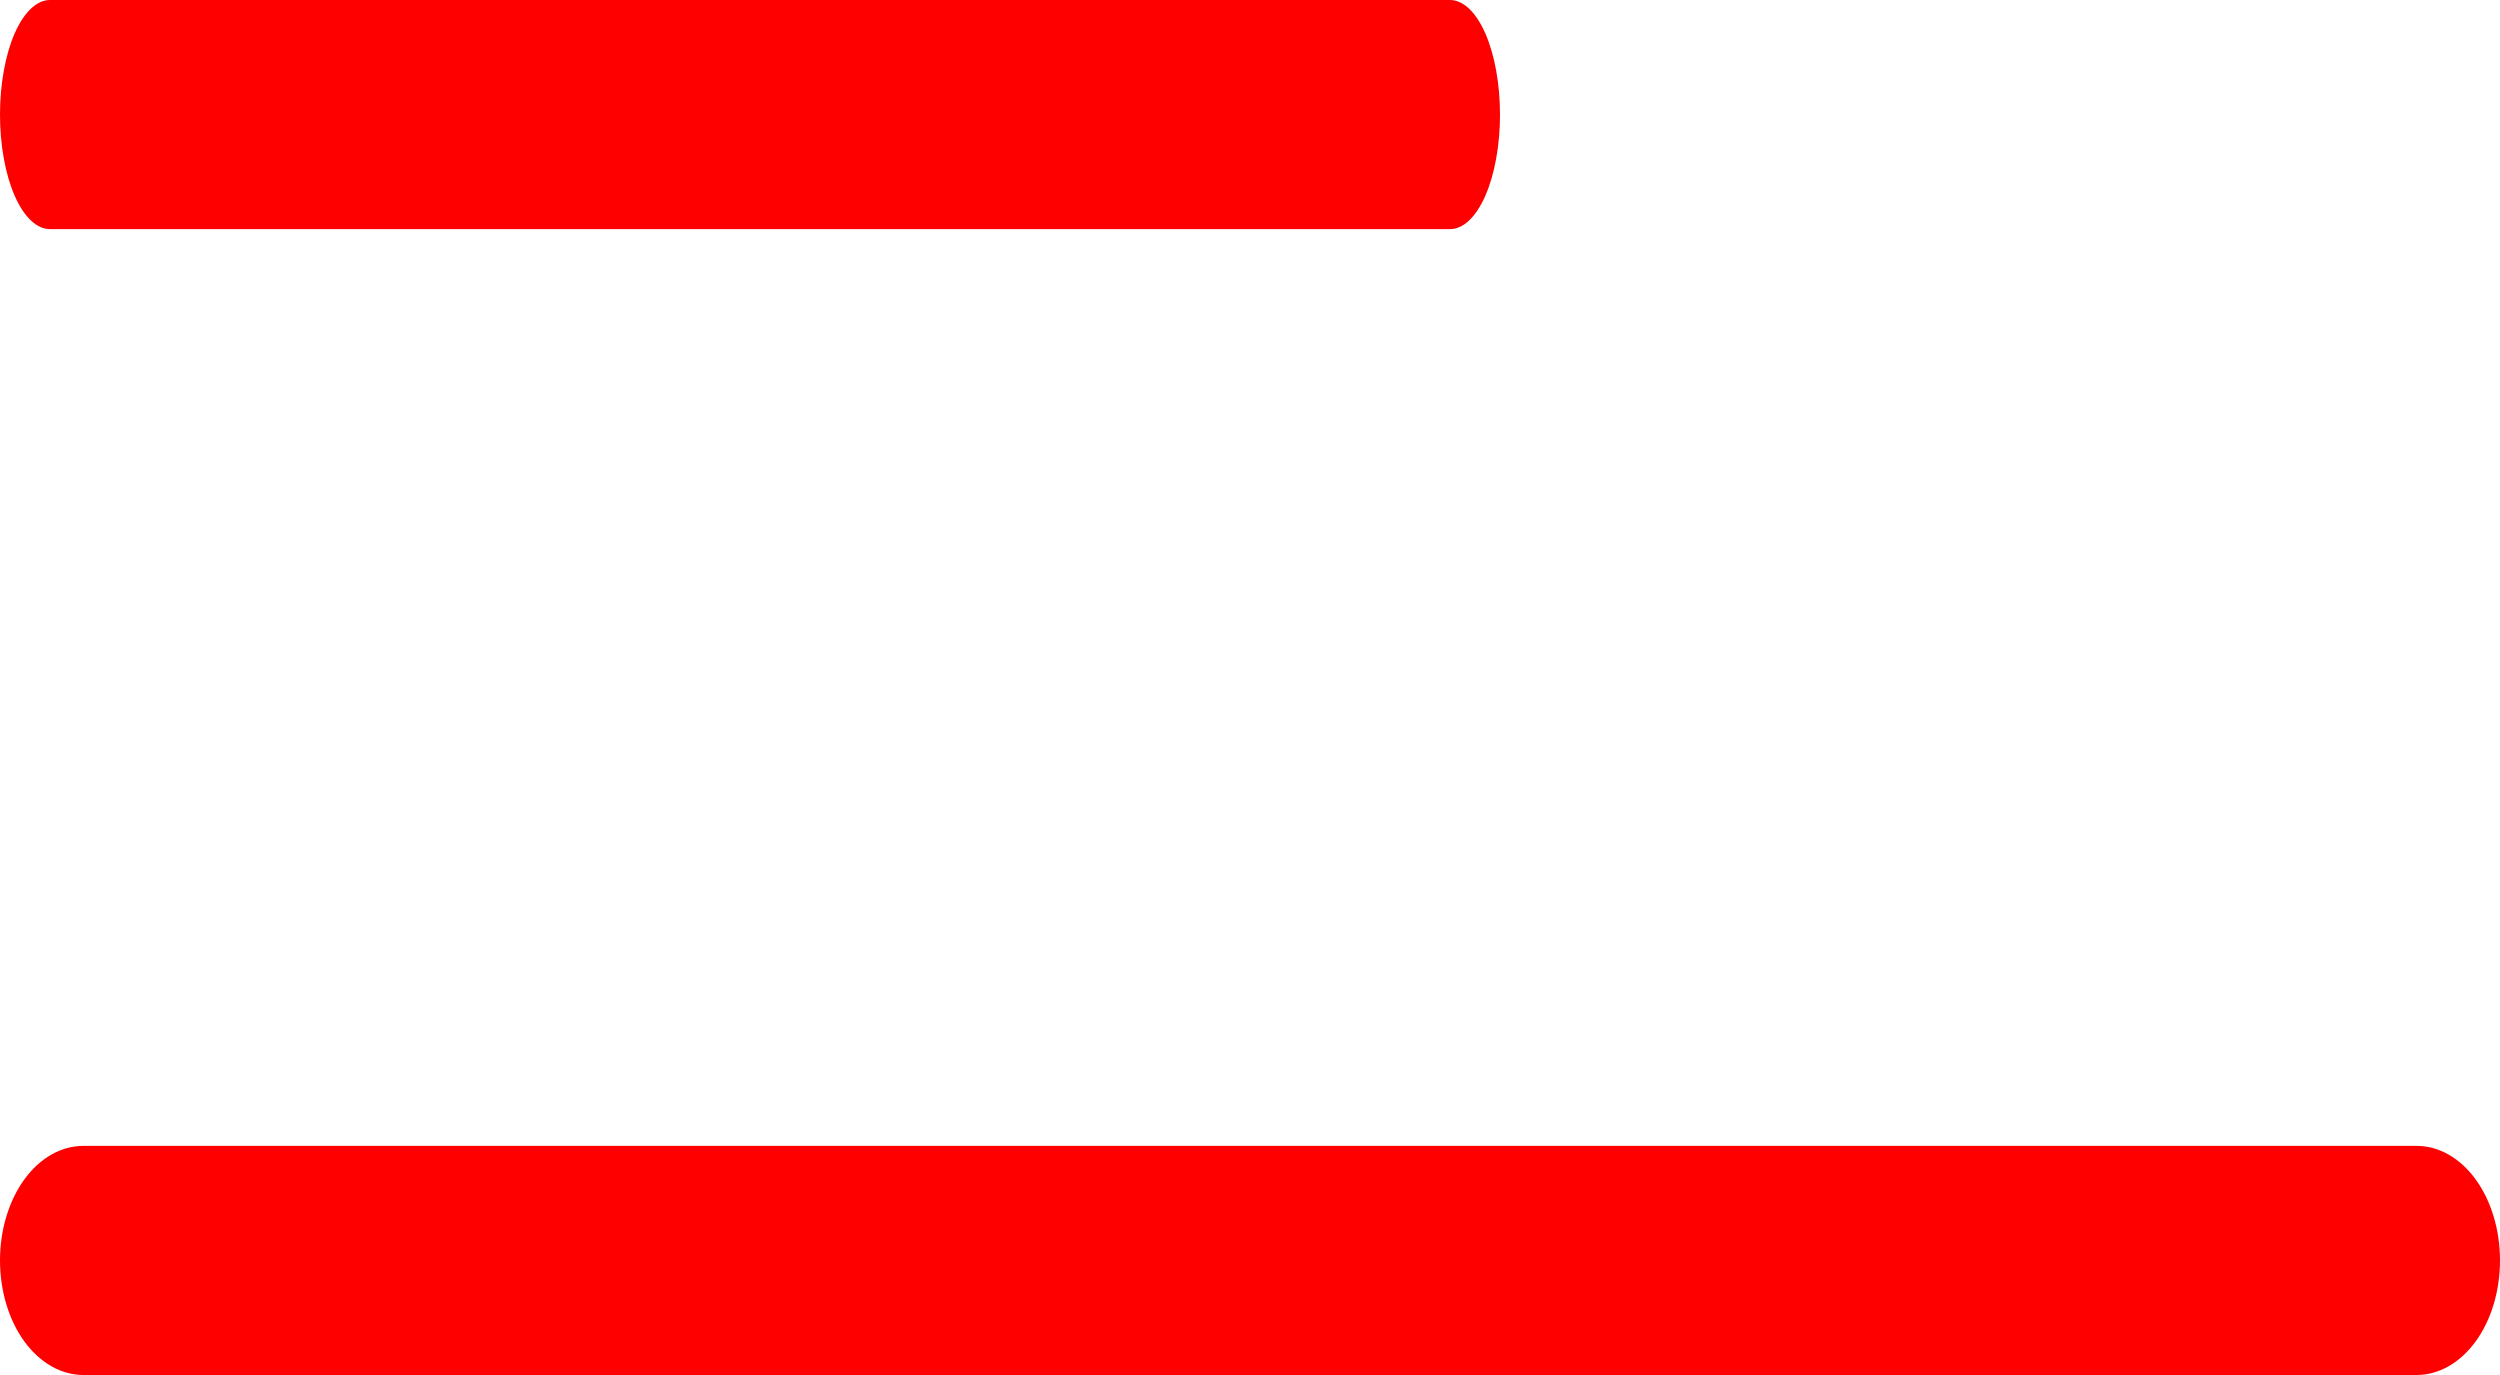 <?xml version="1.0" encoding="UTF-8"?> <svg xmlns="http://www.w3.org/2000/svg" width="20" height="11" viewBox="0 0 20 11" fill="none"> <path d="M19.333 11H0.667C0.49 11 0.32 10.903 0.195 10.732C0.07 10.56 0 10.326 0 10.083C0 9.84 0.07 9.607 0.195 9.435C0.32 9.263 0.49 9.167 0.667 9.167H19.333C19.51 9.167 19.68 9.263 19.805 9.435C19.93 9.607 20 9.84 20 10.083C20 10.326 19.93 10.56 19.805 10.732C19.68 10.903 19.51 11 19.333 11Z" fill="#FE0000"></path> <path d="M11.6 1.833H0.4C0.294 1.833 0.192 1.737 0.117 1.565C0.042 1.393 0 1.16 0 0.917C0 0.674 0.042 0.44 0.117 0.268C0.192 0.097 0.294 0 0.4 0H11.6C11.706 0 11.808 0.097 11.883 0.268C11.958 0.44 12 0.674 12 0.917C12 1.16 11.958 1.393 11.883 1.565C11.808 1.737 11.706 1.833 11.6 1.833Z" fill="#FE0000"></path> </svg> 